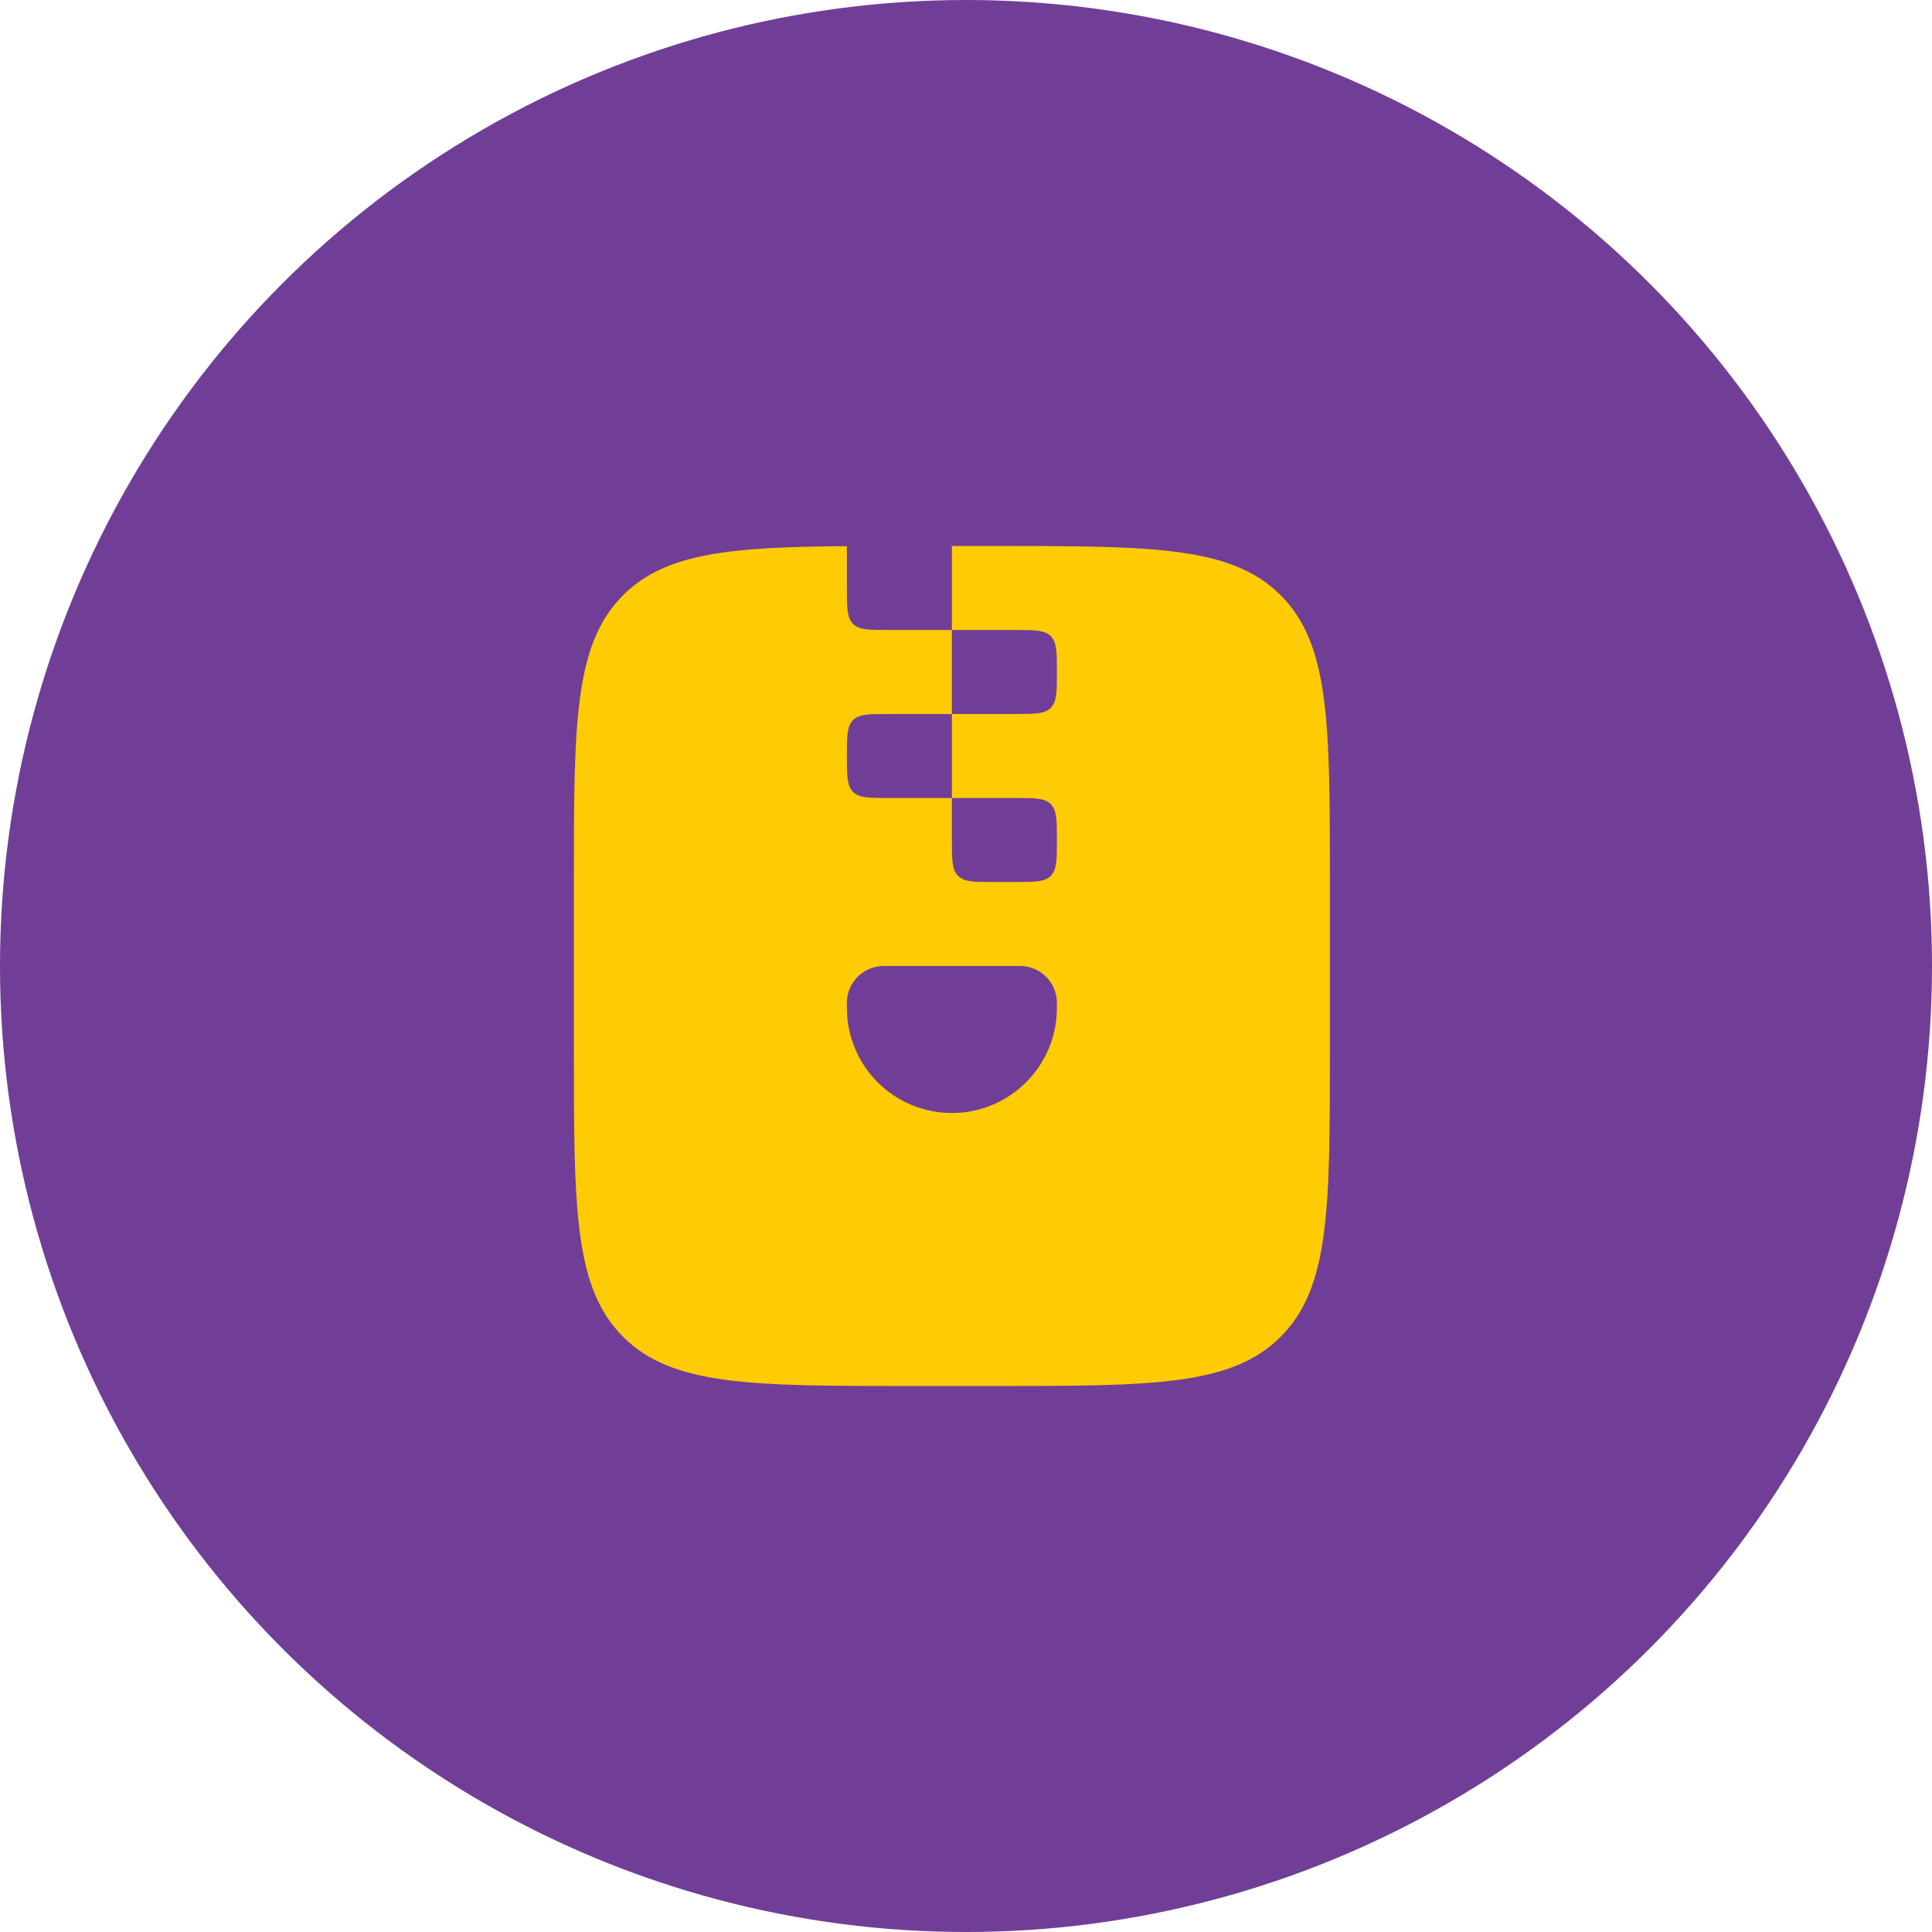 <?xml version="1.0" encoding="UTF-8"?>
<svg xmlns="http://www.w3.org/2000/svg" width="46" height="46" viewBox="0 0 46 46" fill="none">
  <circle cx="23" cy="23" r="23" fill="#703E97"></circle>
  <path fill-rule="evenodd" clip-rule="evenodd" d="M14.836 14.172C13.664 15.343 13.664 17.229 13.664 21V25C13.664 28.771 13.664 30.657 14.836 31.828C16.007 33 17.893 33 21.664 33H23.664C27.435 33 29.321 33 30.492 31.828C31.664 30.657 31.664 28.771 31.664 25V21C31.664 17.229 31.664 15.343 30.492 14.172C29.321 13 27.435 13 23.664 13H22.664V14V15H24.164C24.636 15 24.871 15 25.018 15.146C25.164 15.293 25.164 15.529 25.164 16C25.164 16.471 25.164 16.707 25.018 16.854C24.871 17 24.636 17 24.164 17H22.664V19H24.164C24.636 19 24.871 19 25.018 19.146C25.164 19.293 25.164 19.529 25.164 20C25.164 20.471 25.164 20.707 25.018 20.854C24.871 21 24.636 21 24.164 21H23.664C23.193 21 22.957 21 22.811 20.854C22.664 20.707 22.664 20.471 22.664 20V19H21.164C20.693 19 20.457 19 20.311 18.854C20.164 18.707 20.164 18.471 20.164 18C20.164 17.529 20.164 17.293 20.311 17.146C20.457 17 20.693 17 21.164 17H22.664V15H21.164C20.693 15 20.457 15 20.311 14.854C20.164 14.707 20.164 14.471 20.164 14V13.003C17.37 13.024 15.84 13.167 14.836 14.172ZM20.164 23.875V24C20.164 25.381 21.283 26.5 22.664 26.5C24.045 26.5 25.164 25.381 25.164 24V23.875C25.164 23.392 24.772 23 24.289 23H21.039C20.556 23 20.164 23.392 20.164 23.875Z" fill="#FFCB05"></path>
</svg>
